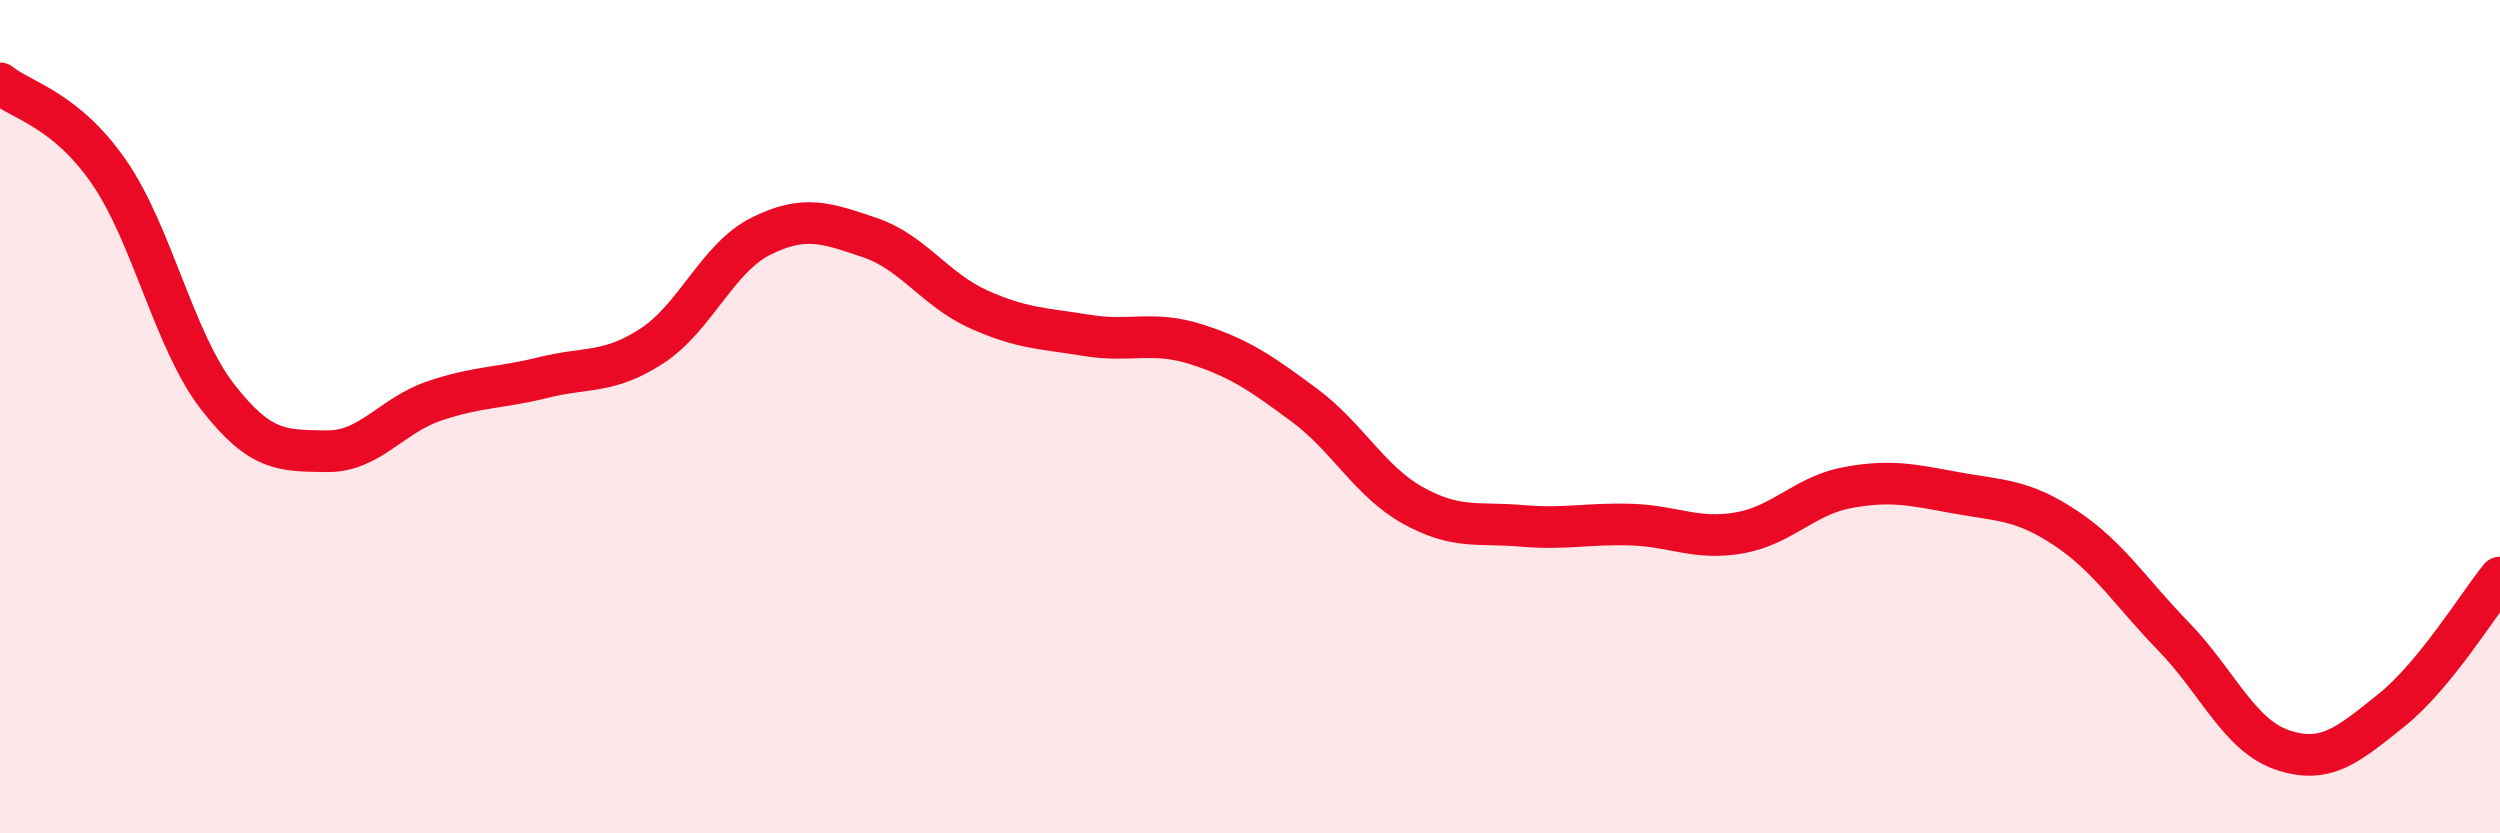 
    <svg width="60" height="20" viewBox="0 0 60 20" xmlns="http://www.w3.org/2000/svg">
      <path
        d="M 0,2 C 0.52,2.42 1.57,2.62 2.61,4.12 C 3.65,5.62 4.18,8.18 5.22,9.52 C 6.26,10.86 6.79,10.81 7.83,10.83 C 8.87,10.85 9.39,9.97 10.43,9.62 C 11.47,9.27 12,9.32 13.04,9.06 C 14.08,8.8 14.61,8.98 15.65,8.3 C 16.69,7.62 17.22,6.19 18.26,5.67 C 19.3,5.15 19.83,5.35 20.87,5.7 C 21.91,6.05 22.44,6.95 23.48,7.42 C 24.52,7.89 25.05,7.88 26.09,8.05 C 27.13,8.22 27.66,7.93 28.7,8.26 C 29.74,8.59 30.26,8.95 31.3,9.72 C 32.34,10.49 32.87,11.55 33.91,12.13 C 34.95,12.71 35.48,12.53 36.52,12.62 C 37.56,12.71 38.09,12.56 39.13,12.59 C 40.17,12.62 40.7,12.97 41.74,12.79 C 42.78,12.61 43.31,11.89 44.35,11.7 C 45.39,11.51 45.92,11.64 46.96,11.83 C 48,12.02 48.53,11.98 49.57,12.67 C 50.61,13.36 51.13,14.21 52.17,15.28 C 53.21,16.35 53.74,17.65 54.78,18 C 55.82,18.35 56.35,17.88 57.39,17.05 C 58.43,16.22 59.48,14.5 60,13.86L60 20L0 20Z"
        fill="#EB0A25"
        opacity="0.1"
        stroke-linecap="round"
        stroke-linejoin="round"
      />
      <path
        d="M 0,2 C 0.52,2.42 1.57,2.62 2.61,4.12 C 3.65,5.62 4.18,8.18 5.22,9.52 C 6.26,10.86 6.79,10.81 7.83,10.83 C 8.87,10.85 9.39,9.97 10.43,9.62 C 11.47,9.27 12,9.32 13.04,9.06 C 14.08,8.8 14.61,8.98 15.65,8.3 C 16.69,7.62 17.22,6.19 18.26,5.67 C 19.3,5.15 19.83,5.35 20.87,5.7 C 21.91,6.05 22.44,6.95 23.48,7.42 C 24.52,7.89 25.05,7.88 26.09,8.05 C 27.13,8.22 27.66,7.93 28.7,8.26 C 29.74,8.59 30.26,8.95 31.3,9.72 C 32.34,10.49 32.87,11.55 33.91,12.13 C 34.95,12.71 35.48,12.53 36.52,12.62 C 37.56,12.71 38.09,12.56 39.13,12.59 C 40.17,12.62 40.7,12.97 41.74,12.79 C 42.78,12.61 43.31,11.89 44.35,11.7 C 45.39,11.51 45.92,11.64 46.96,11.83 C 48,12.02 48.53,11.98 49.57,12.67 C 50.61,13.36 51.13,14.21 52.17,15.28 C 53.21,16.35 53.74,17.65 54.78,18 C 55.82,18.35 56.35,17.88 57.39,17.05 C 58.43,16.22 59.48,14.5 60,13.86"
        stroke="#EB0A25"
        stroke-width="1"
        fill="none"
        stroke-linecap="round"
        stroke-linejoin="round"
      />
    </svg>
  